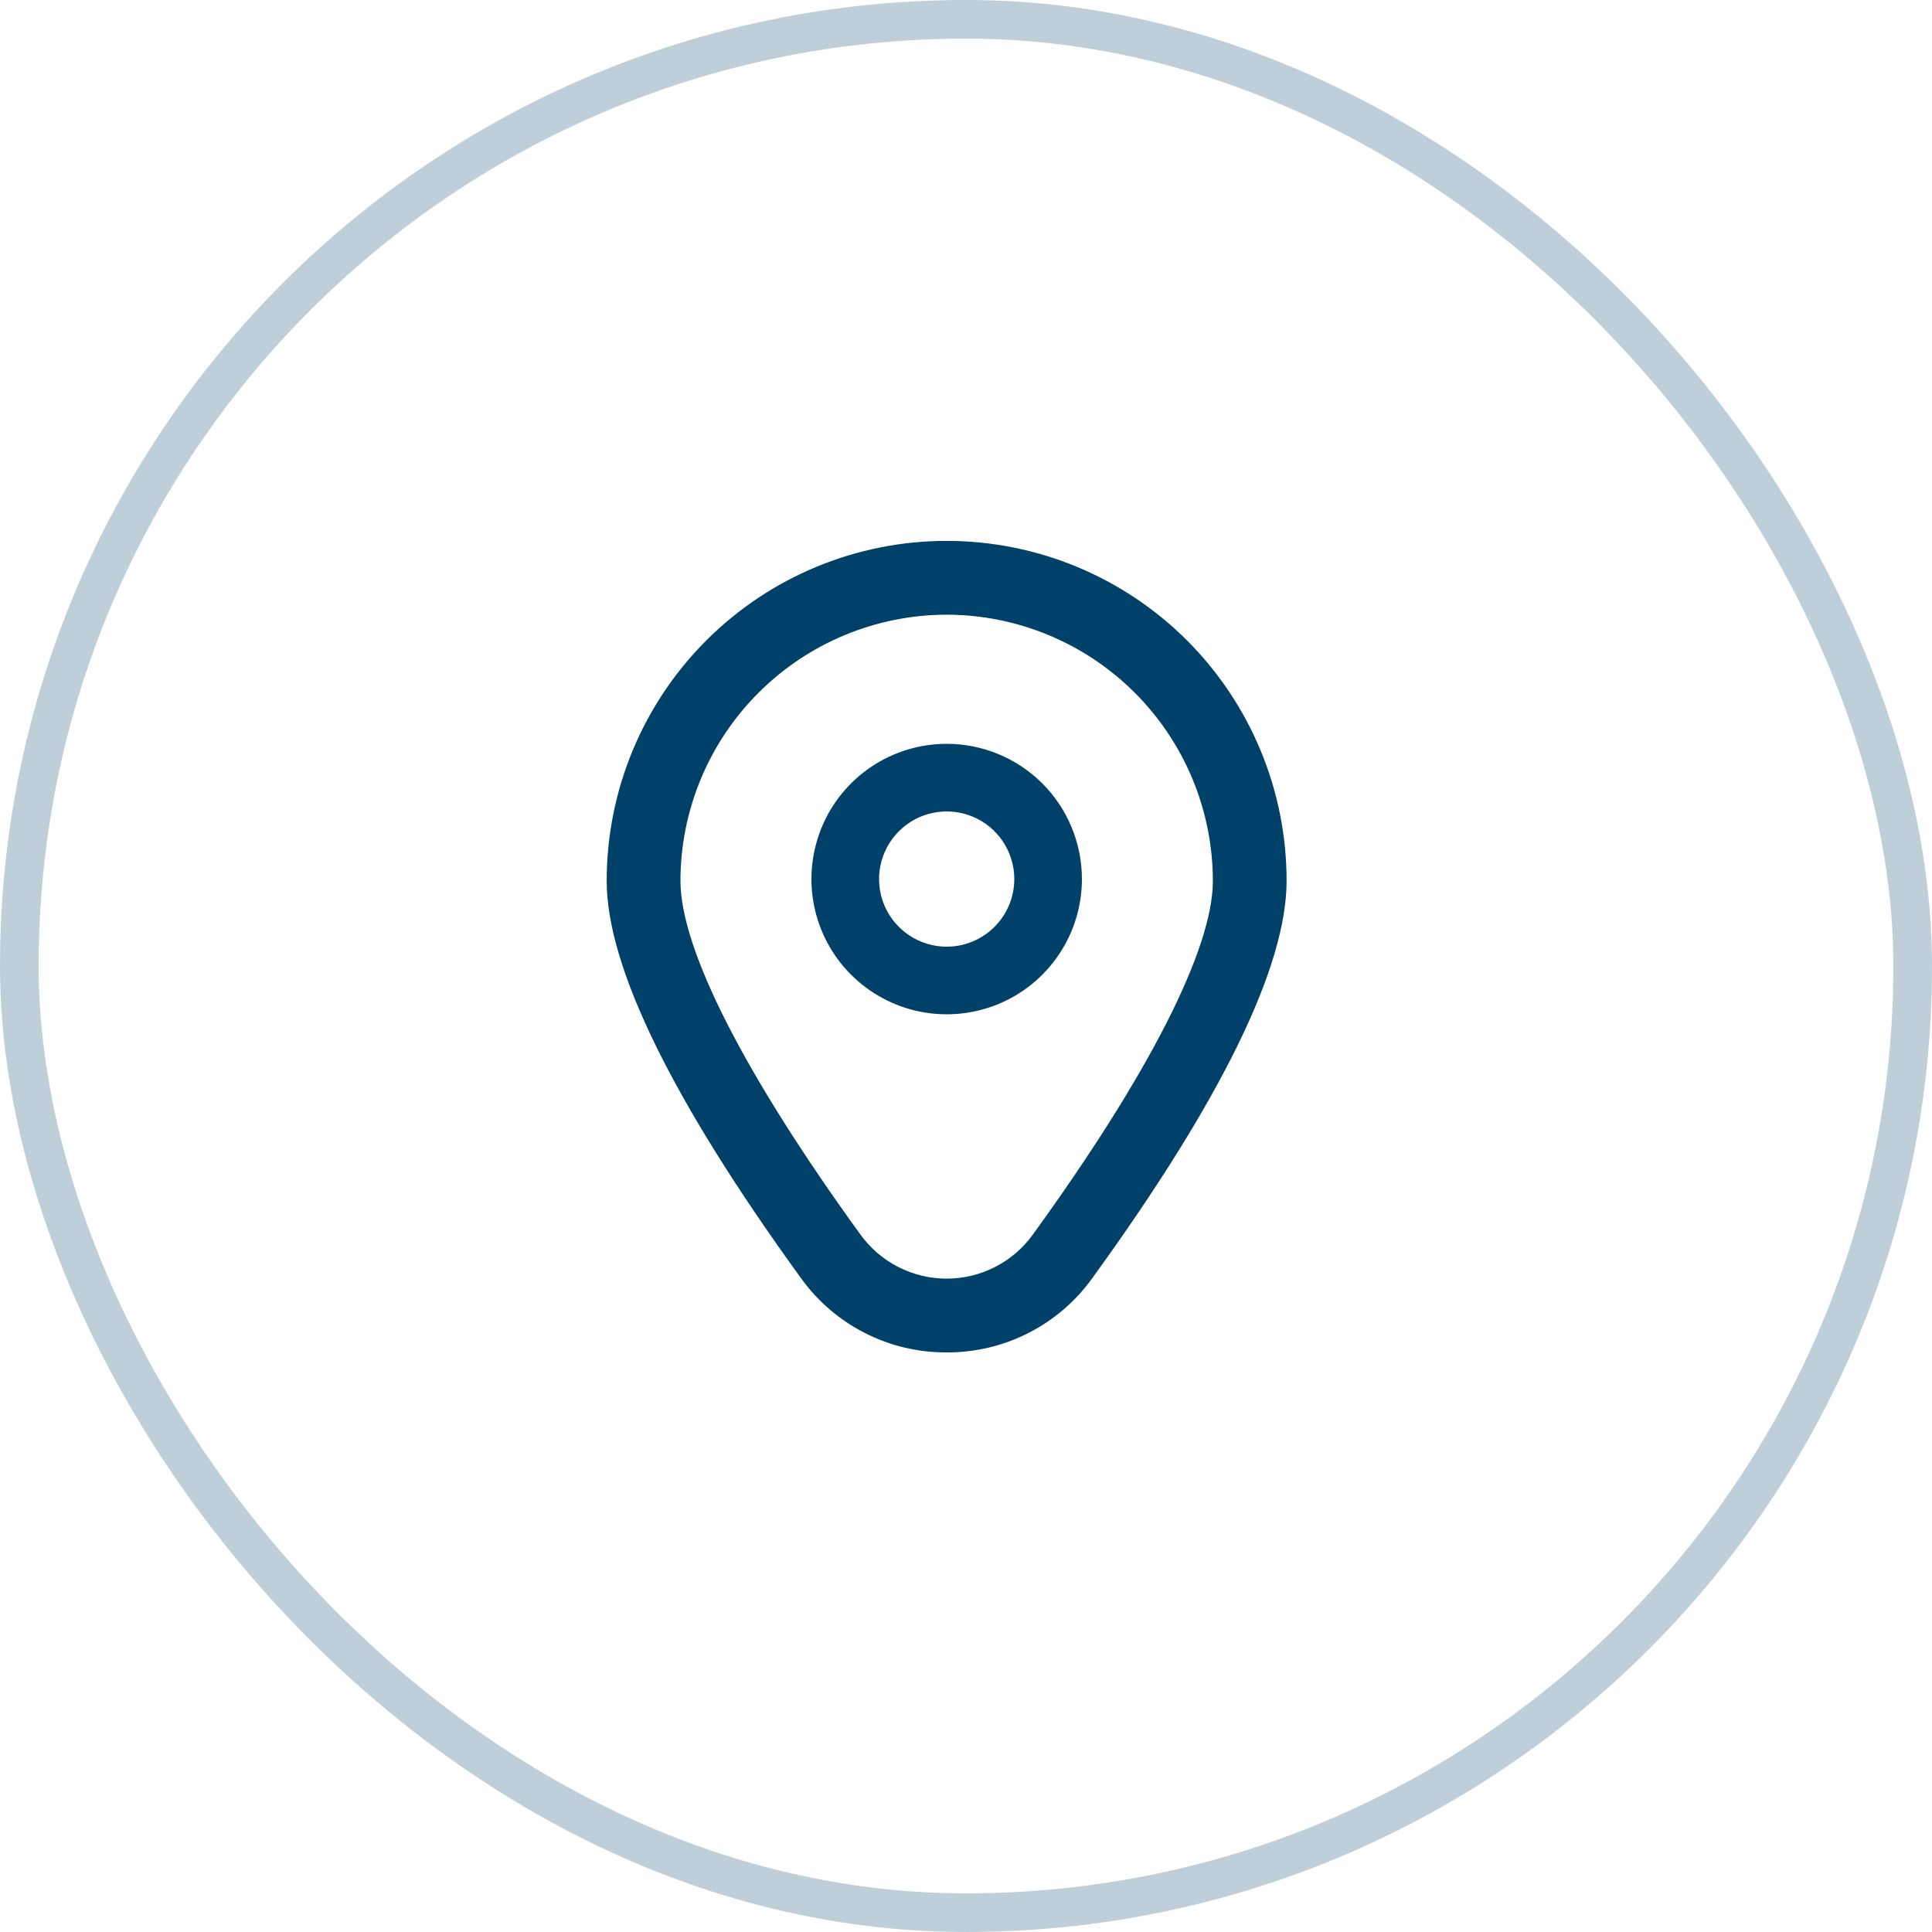 <svg width="50" height="50" viewBox="0 0 50 50" fill="none" xmlns="http://www.w3.org/2000/svg">
<rect x="0.5" y="0.5" width="49" height="49" rx="24.5" stroke="#004169" stroke-opacity="0.25"/>
<g clip-path="url(#clip0_320_44)">
<path d="M24.5 19.25C23.808 19.25 23.131 19.455 22.555 19.84C21.98 20.224 21.531 20.771 21.266 21.411C21.002 22.05 20.932 22.754 21.067 23.433C21.202 24.112 21.536 24.735 22.025 25.225C22.515 25.714 23.138 26.048 23.817 26.183C24.496 26.318 25.2 26.248 25.839 25.984C26.479 25.719 27.026 25.27 27.41 24.695C27.795 24.119 28 23.442 28 22.75C28 21.822 27.631 20.931 26.975 20.275C26.319 19.619 25.428 19.25 24.5 19.25ZM24.5 24.5C24.154 24.5 23.816 24.397 23.528 24.205C23.24 24.013 23.016 23.739 22.883 23.42C22.751 23.1 22.716 22.748 22.784 22.409C22.851 22.069 23.018 21.757 23.263 21.513C23.507 21.268 23.819 21.101 24.159 21.034C24.498 20.966 24.85 21.001 25.17 21.133C25.489 21.266 25.763 21.49 25.955 21.778C26.147 22.066 26.25 22.404 26.25 22.75C26.25 23.214 26.066 23.659 25.737 23.987C25.409 24.316 24.964 24.5 24.5 24.5Z" fill="#004169"/>
<path d="M24.499 35C23.762 35.004 23.035 34.831 22.379 34.496C21.723 34.161 21.156 33.674 20.727 33.075C17.392 28.475 15.701 25.017 15.701 22.796C15.701 20.463 16.628 18.225 18.278 16.575C19.928 14.925 22.166 13.998 24.499 13.998C26.833 13.998 29.07 14.925 30.721 16.575C32.37 18.225 33.297 20.463 33.297 22.796C33.297 25.017 31.606 28.475 28.271 33.075C27.842 33.674 27.276 34.161 26.619 34.496C25.963 34.831 25.236 35.004 24.499 35ZM24.499 15.908C22.673 15.911 20.921 16.637 19.63 17.929C18.338 19.22 17.612 20.971 17.61 22.798C17.61 24.557 19.266 27.809 22.272 31.956C22.528 32.307 22.863 32.594 23.25 32.791C23.637 32.988 24.065 33.091 24.499 33.091C24.934 33.091 25.362 32.988 25.749 32.791C26.136 32.594 26.471 32.307 26.726 31.956C29.733 27.809 31.389 24.557 31.389 22.798C31.387 20.971 30.66 19.22 29.369 17.929C28.077 16.637 26.326 15.911 24.499 15.908Z" fill="#004169"/>
</g>
<defs>
<clipPath id="clip0_320_44">
<rect width="21" height="21" fill="white" transform="translate(14 14)"/>
</clipPath>
</defs>
</svg>
